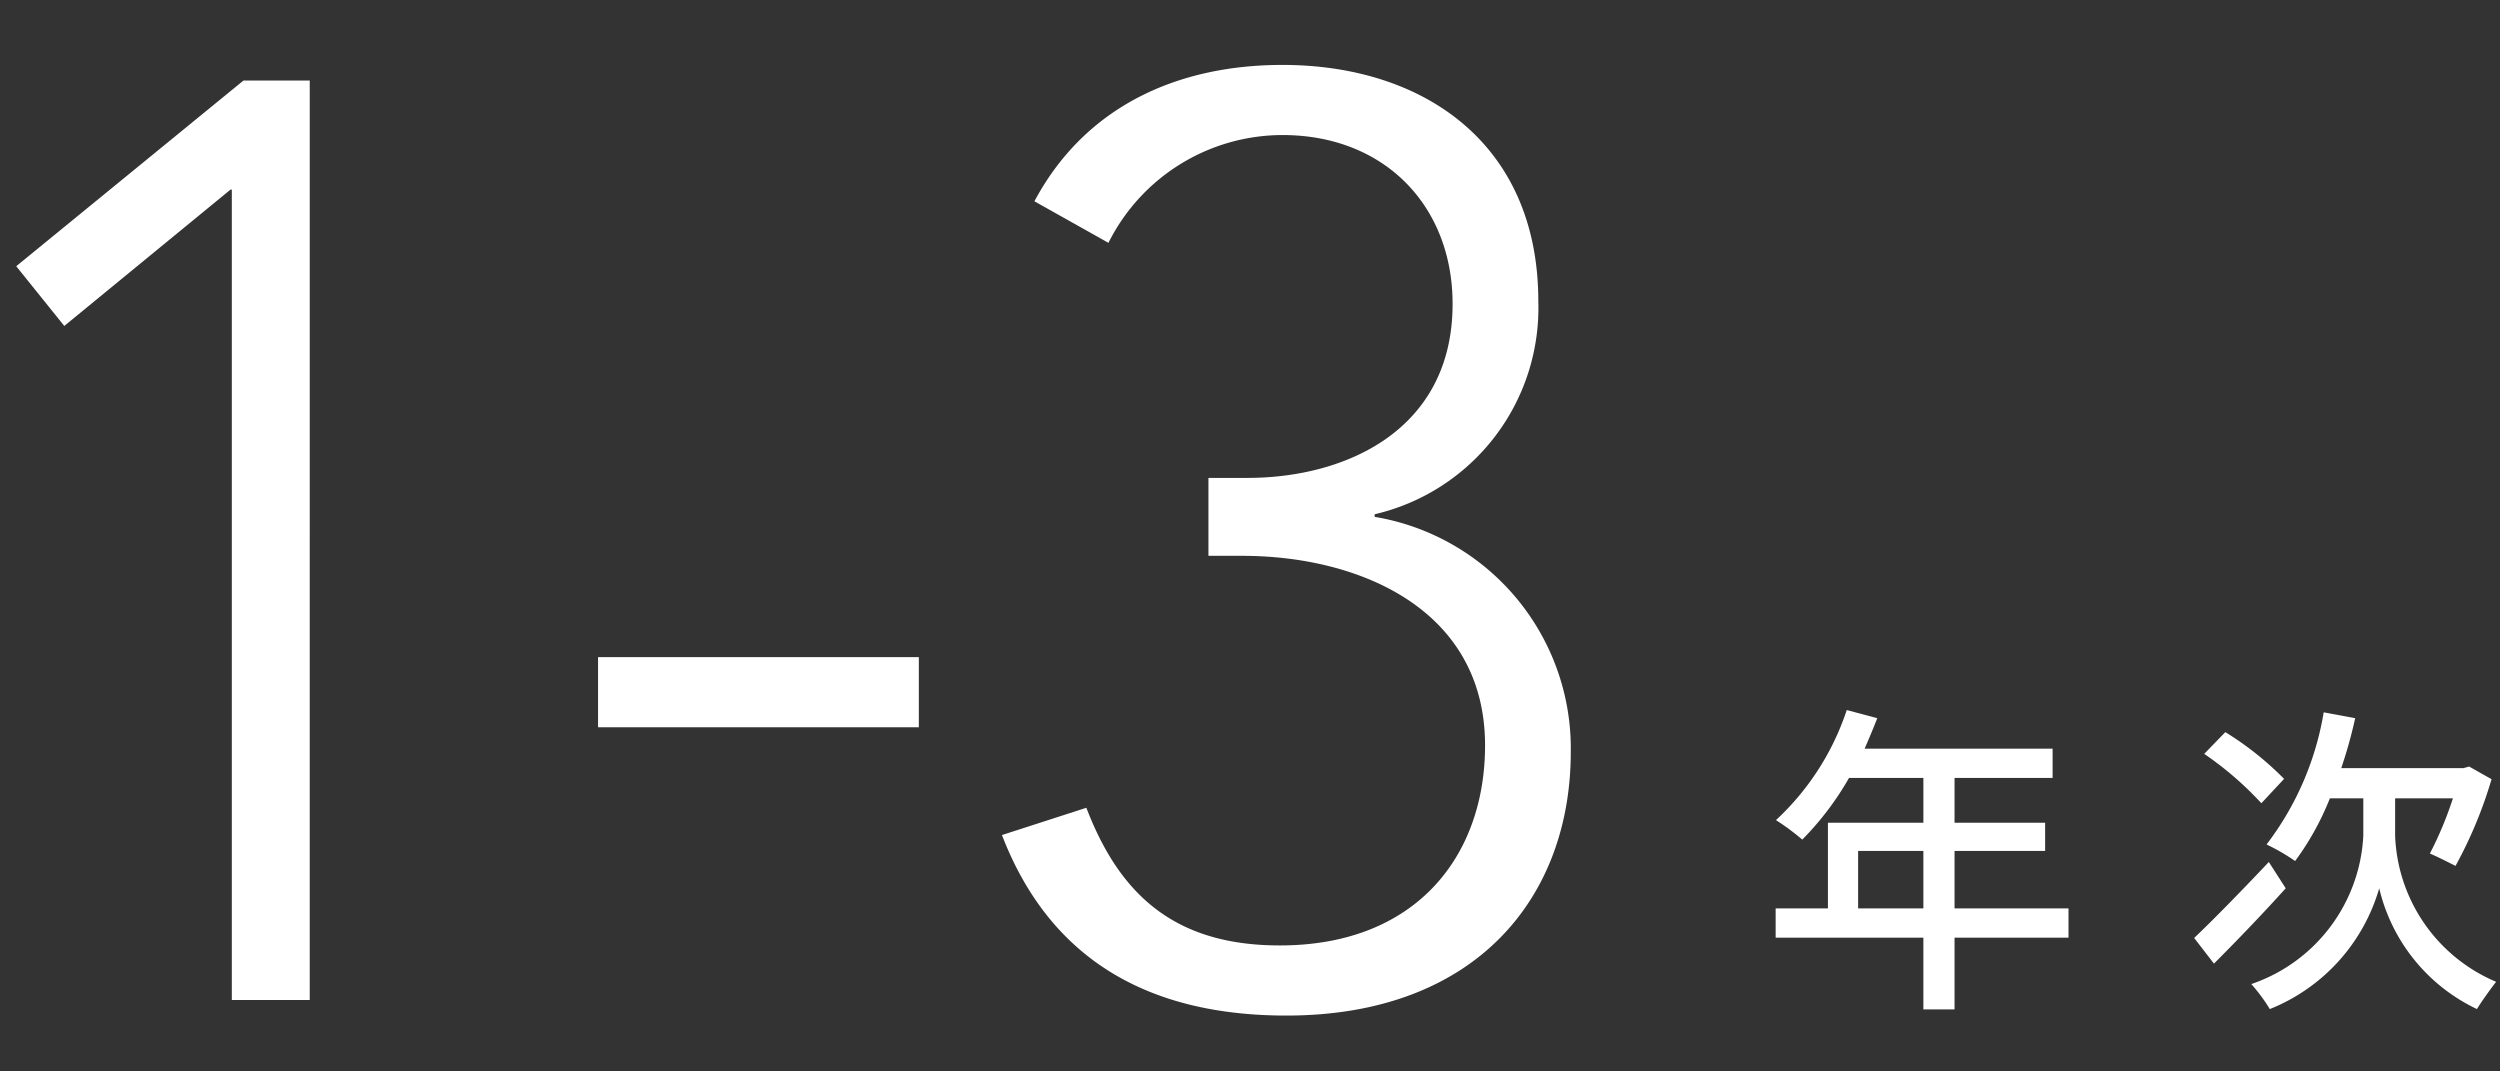 <svg xmlns="http://www.w3.org/2000/svg" width="154" height="66" viewBox="0 0 154 66">
  <rect x="0" y="0" width="154" height="66" fill="#333333" stroke="none"/>
  <g id="icon_1_3year" transform="translate(-792 12793)">
    <g id="グループ_2548" data-name="グループ 2548" transform="translate(0.4 -0.401)">
      <path id="パス_3465" data-name="パス 3465" d="M6.06-4.64V-8.18h4.02v3.54Zm12.96,0H12V-8.18h5.58V-9.92H12v-2.76h6.04v-1.8H6.46c.26-.6.54-1.26.78-1.88l-1.88-.5A16.182,16.182,0,0,1,1-10.08a14.791,14.791,0,0,1,1.62,1.2,18.2,18.2,0,0,0,2.88-3.8h4.58v2.76H4.2v5.28H.98v1.8h9.1V1.58H12V-2.84h7.02ZM32.3-12.62a19.243,19.243,0,0,0-3.62-2.88l-1.3,1.34a20.514,20.514,0,0,1,3.52,3.04ZM31.36-7.5c-1.68,1.78-3.46,3.6-4.6,4.68l1.22,1.58c1.34-1.34,2.98-3.04,4.42-4.64Zm7.78-3.92H42.7a22.362,22.362,0,0,1-1.42,3.4c.44.18,1.18.56,1.58.76a26.838,26.838,0,0,0,2.22-5.34l-1.38-.78-.36.1H35.82a28.946,28.946,0,0,0,.86-3.08l-1.94-.36a18.348,18.348,0,0,1-3.52,8.14,12.635,12.635,0,0,1,1.76,1.02,17.089,17.089,0,0,0,2.14-3.86h2.06v2.3A10.2,10.2,0,0,1,30.28.02a10.564,10.564,0,0,1,1.14,1.54,11.435,11.435,0,0,0,6.74-7.44,11.042,11.042,0,0,0,6.02,7.44c.26-.44.84-1.24,1.18-1.68a10.18,10.18,0,0,1-6.22-9Z" transform="translate(900 -12732)" fill="#fff"/>
      <path id="パス_3466" data-name="パス 3466" d="M20.88,0h4.8V-56.64H21.6L7.6-45.2l2.96,3.68,10.24-8.4h.08ZM43.44-16.8H63.2v-4.32H43.44Zm24.88,6.64C71.28-2.48,77.36.96,85.84.96c11.68,0,17.52-7.28,17.52-16.24A14.464,14.464,0,0,0,91.28-29.76v-.16a13.049,13.049,0,0,0,10.08-13.12c0-9.76-7.12-14.56-15.76-14.56-6.48,0-12.16,2.56-15.28,8.4l4.56,2.56A12,12,0,0,1,85.6-53.28c6.32,0,10.48,4.4,10.48,10.4,0,7.76-6.56,10.72-12.64,10.72h-2.4v4.8h2.08c7.2,0,14.96,3.28,14.96,11.68,0,6.8-4.24,12.32-12.64,12.32-6.4,0-9.84-3.04-11.92-8.48Z" transform="translate(785 -12731)" fill="#fff"/>
    </g>
    <rect id="長方形_8077" data-name="長方形 8077" width="154" height="66" transform="translate(792 -12793)" fill="none"/>
  </g>
</svg>
